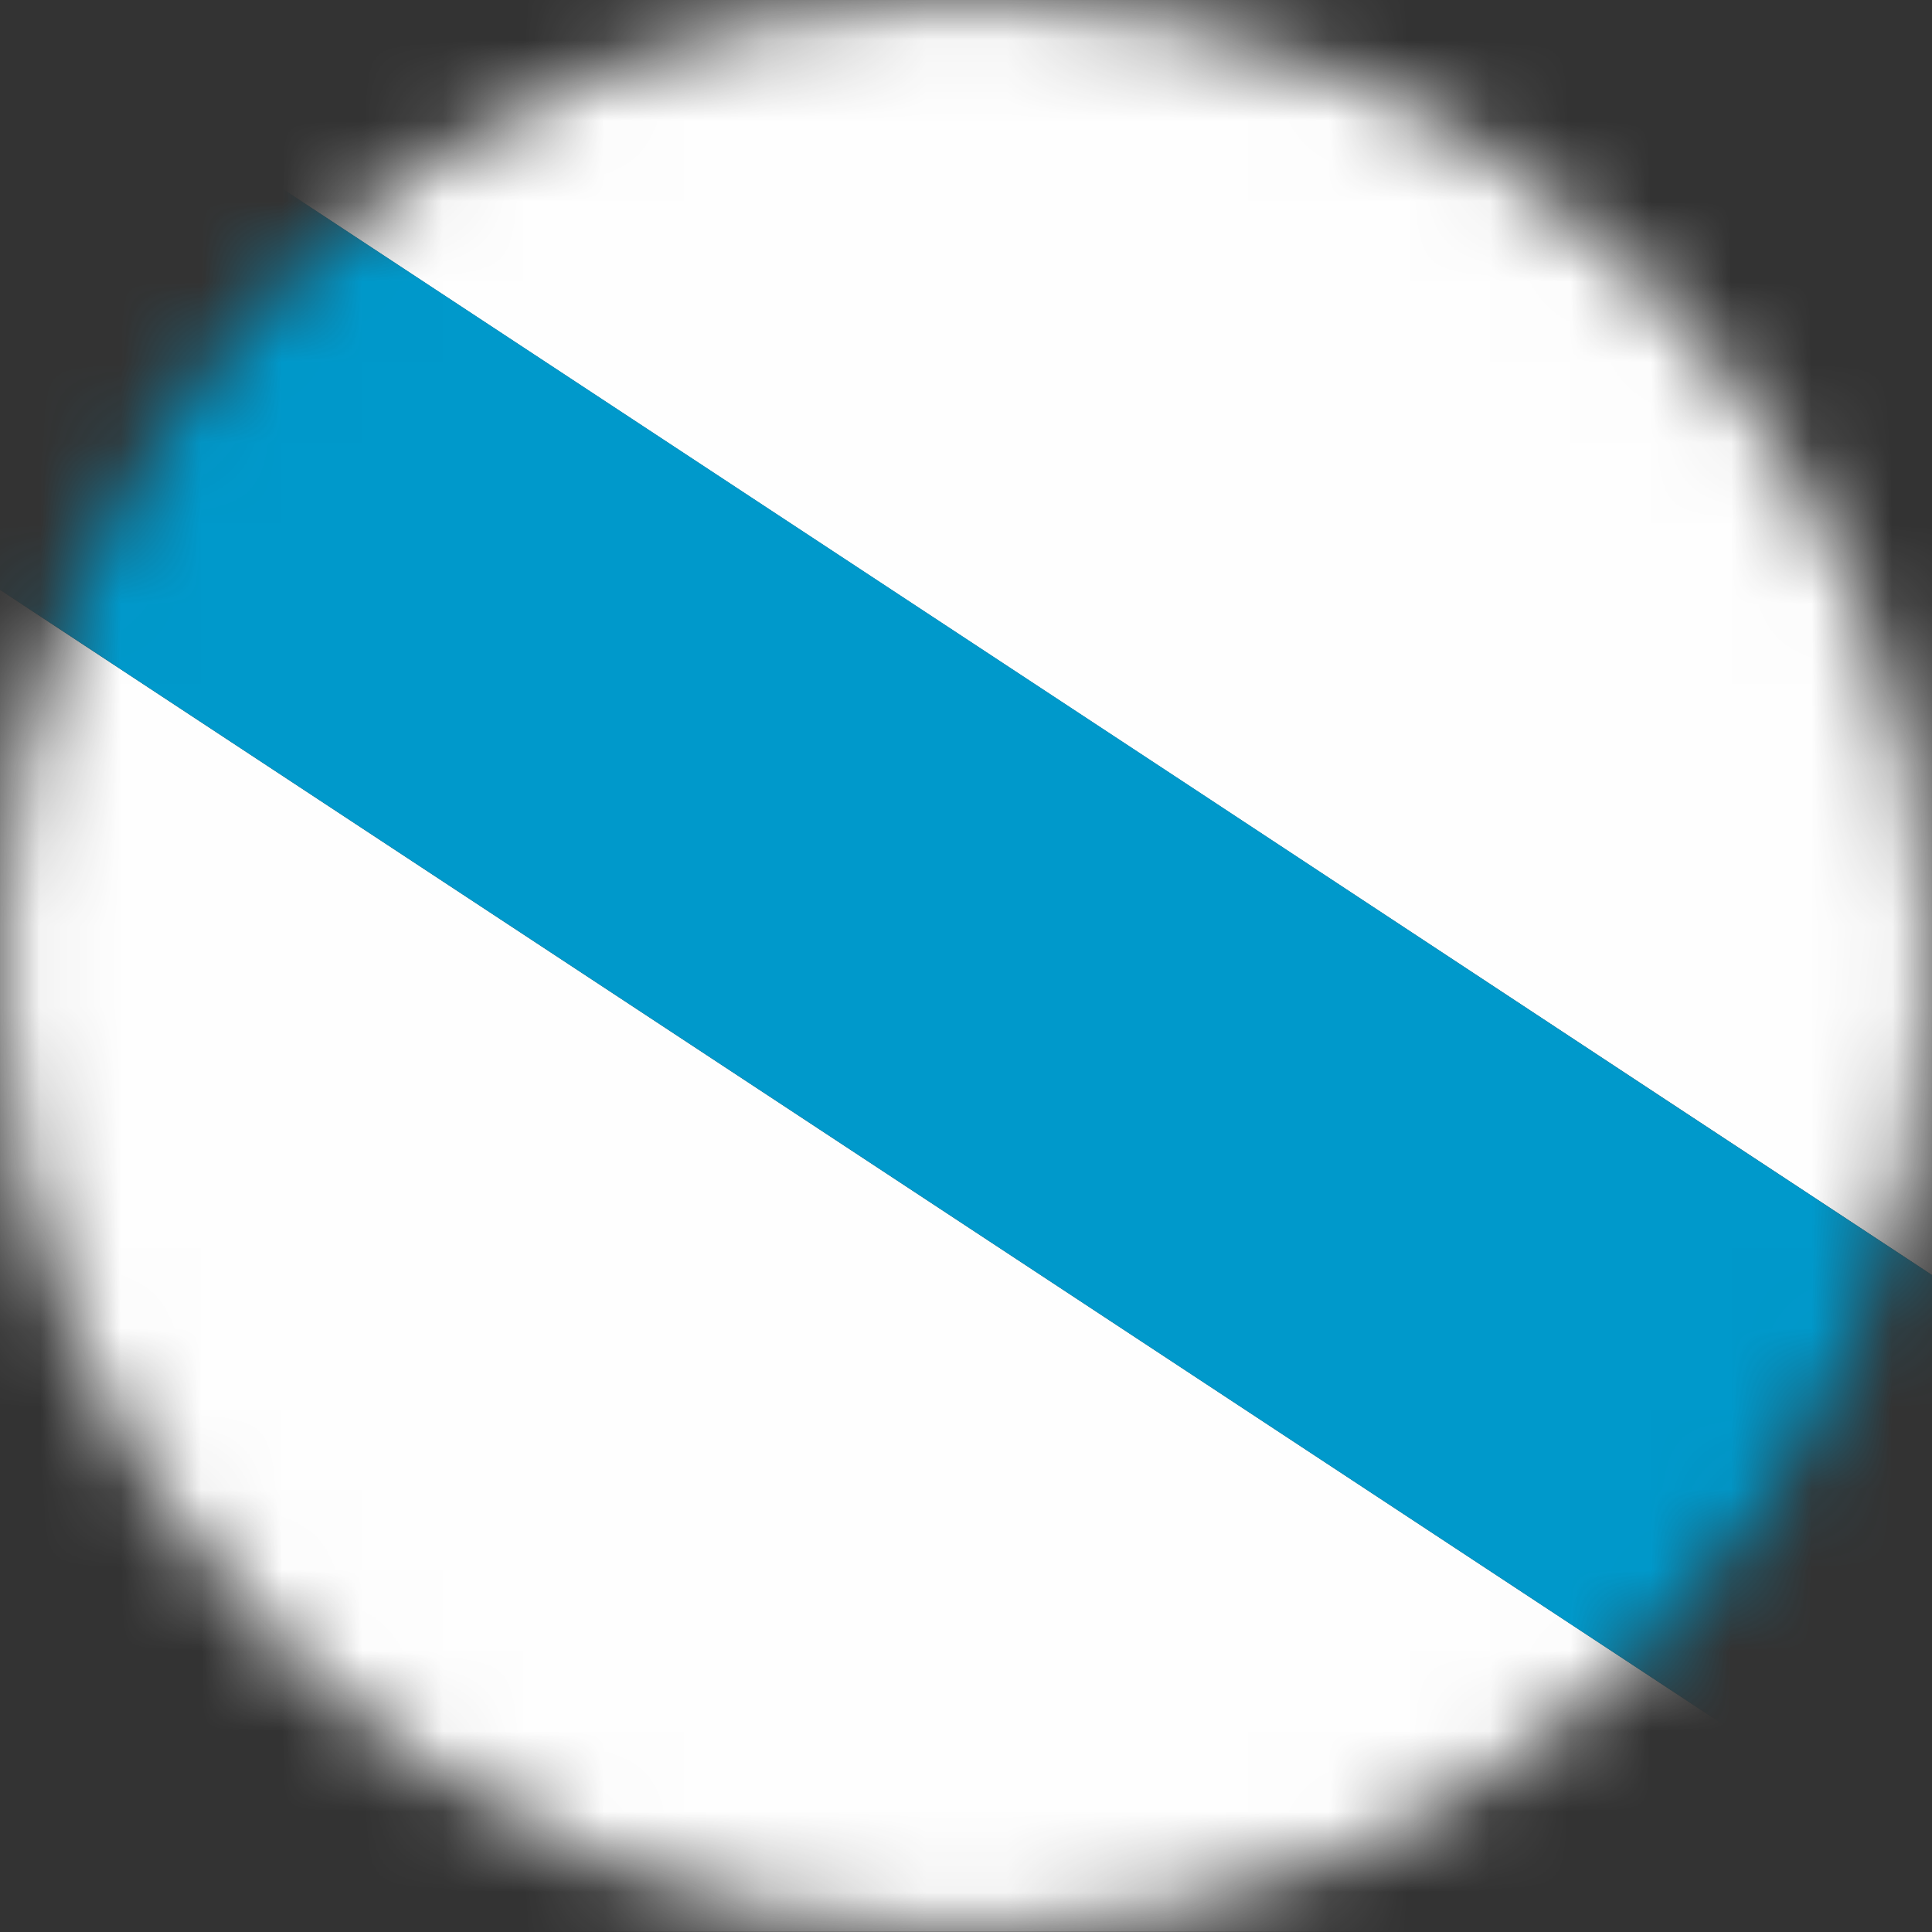 <svg width="24" height="24" viewBox="0 0 24 24" fill="none" xmlns="http://www.w3.org/2000/svg">
<rect x="0" y="0" width="24" height="24" fill="#333333" stroke="none"/>
<mask id="mask0_315_3208" style="mask-type:alpha" maskUnits="userSpaceOnUse" x="0" y="0" width="24" height="24">
<circle cx="12" cy="12" r="12" fill="#C4C4C4"/>
</mask>
<g mask="url(#mask0_315_3208)">
<path d="M-0.439 -0.269C9.943 -0.269 20.324 -0.27 30.706 -0.272C30.829 -0.272 30.857 -0.253 30.857 -0.126C30.853 6.692 30.852 13.51 30.854 20.328C30.789 20.335 30.753 20.284 30.708 20.255C29.338 19.355 27.969 18.453 26.6 17.551L20.681 13.654C18.721 12.363 16.761 11.071 14.801 9.78L3.048 2.043C1.925 1.302 0.803 0.562 -0.32 -0.177C-0.362 -0.205 -0.399 -0.238 -0.439 -0.269Z" fill="#FEFEFE"/>
<path d="M25.296 23.998H-5.998V3.401C-5.936 3.401 -5.895 3.445 -5.85 3.475C4.493 10.284 14.835 17.095 25.177 23.906C25.219 23.933 25.256 23.967 25.296 23.998Z" fill="#FEFEFE"/>
<path d="M25.296 23.998C25.257 23.967 25.219 23.933 25.177 23.907C14.836 17.095 4.493 10.285 -5.85 3.475C-5.895 3.444 -5.935 3.4 -5.998 3.401C-5.998 2.213 -5.996 1.025 -6 -0.163C-6 -0.253 -5.982 -0.272 -5.89 -0.272C-4.073 -0.268 -2.256 -0.267 -0.439 -0.269C-0.399 -0.239 -0.362 -0.205 -0.32 -0.178C0.802 0.562 1.925 1.302 3.048 2.041L14.8 9.777C16.762 11.07 18.722 12.362 20.681 13.654L26.601 17.551C27.97 18.452 29.34 19.354 30.709 20.255C30.754 20.285 30.79 20.334 30.854 20.328C30.854 21.515 30.854 22.703 30.857 23.892C30.857 23.983 30.839 24 30.747 24C28.93 23.997 27.113 23.996 25.296 23.998Z" fill="#0099CB"/>
</g>
</svg>
